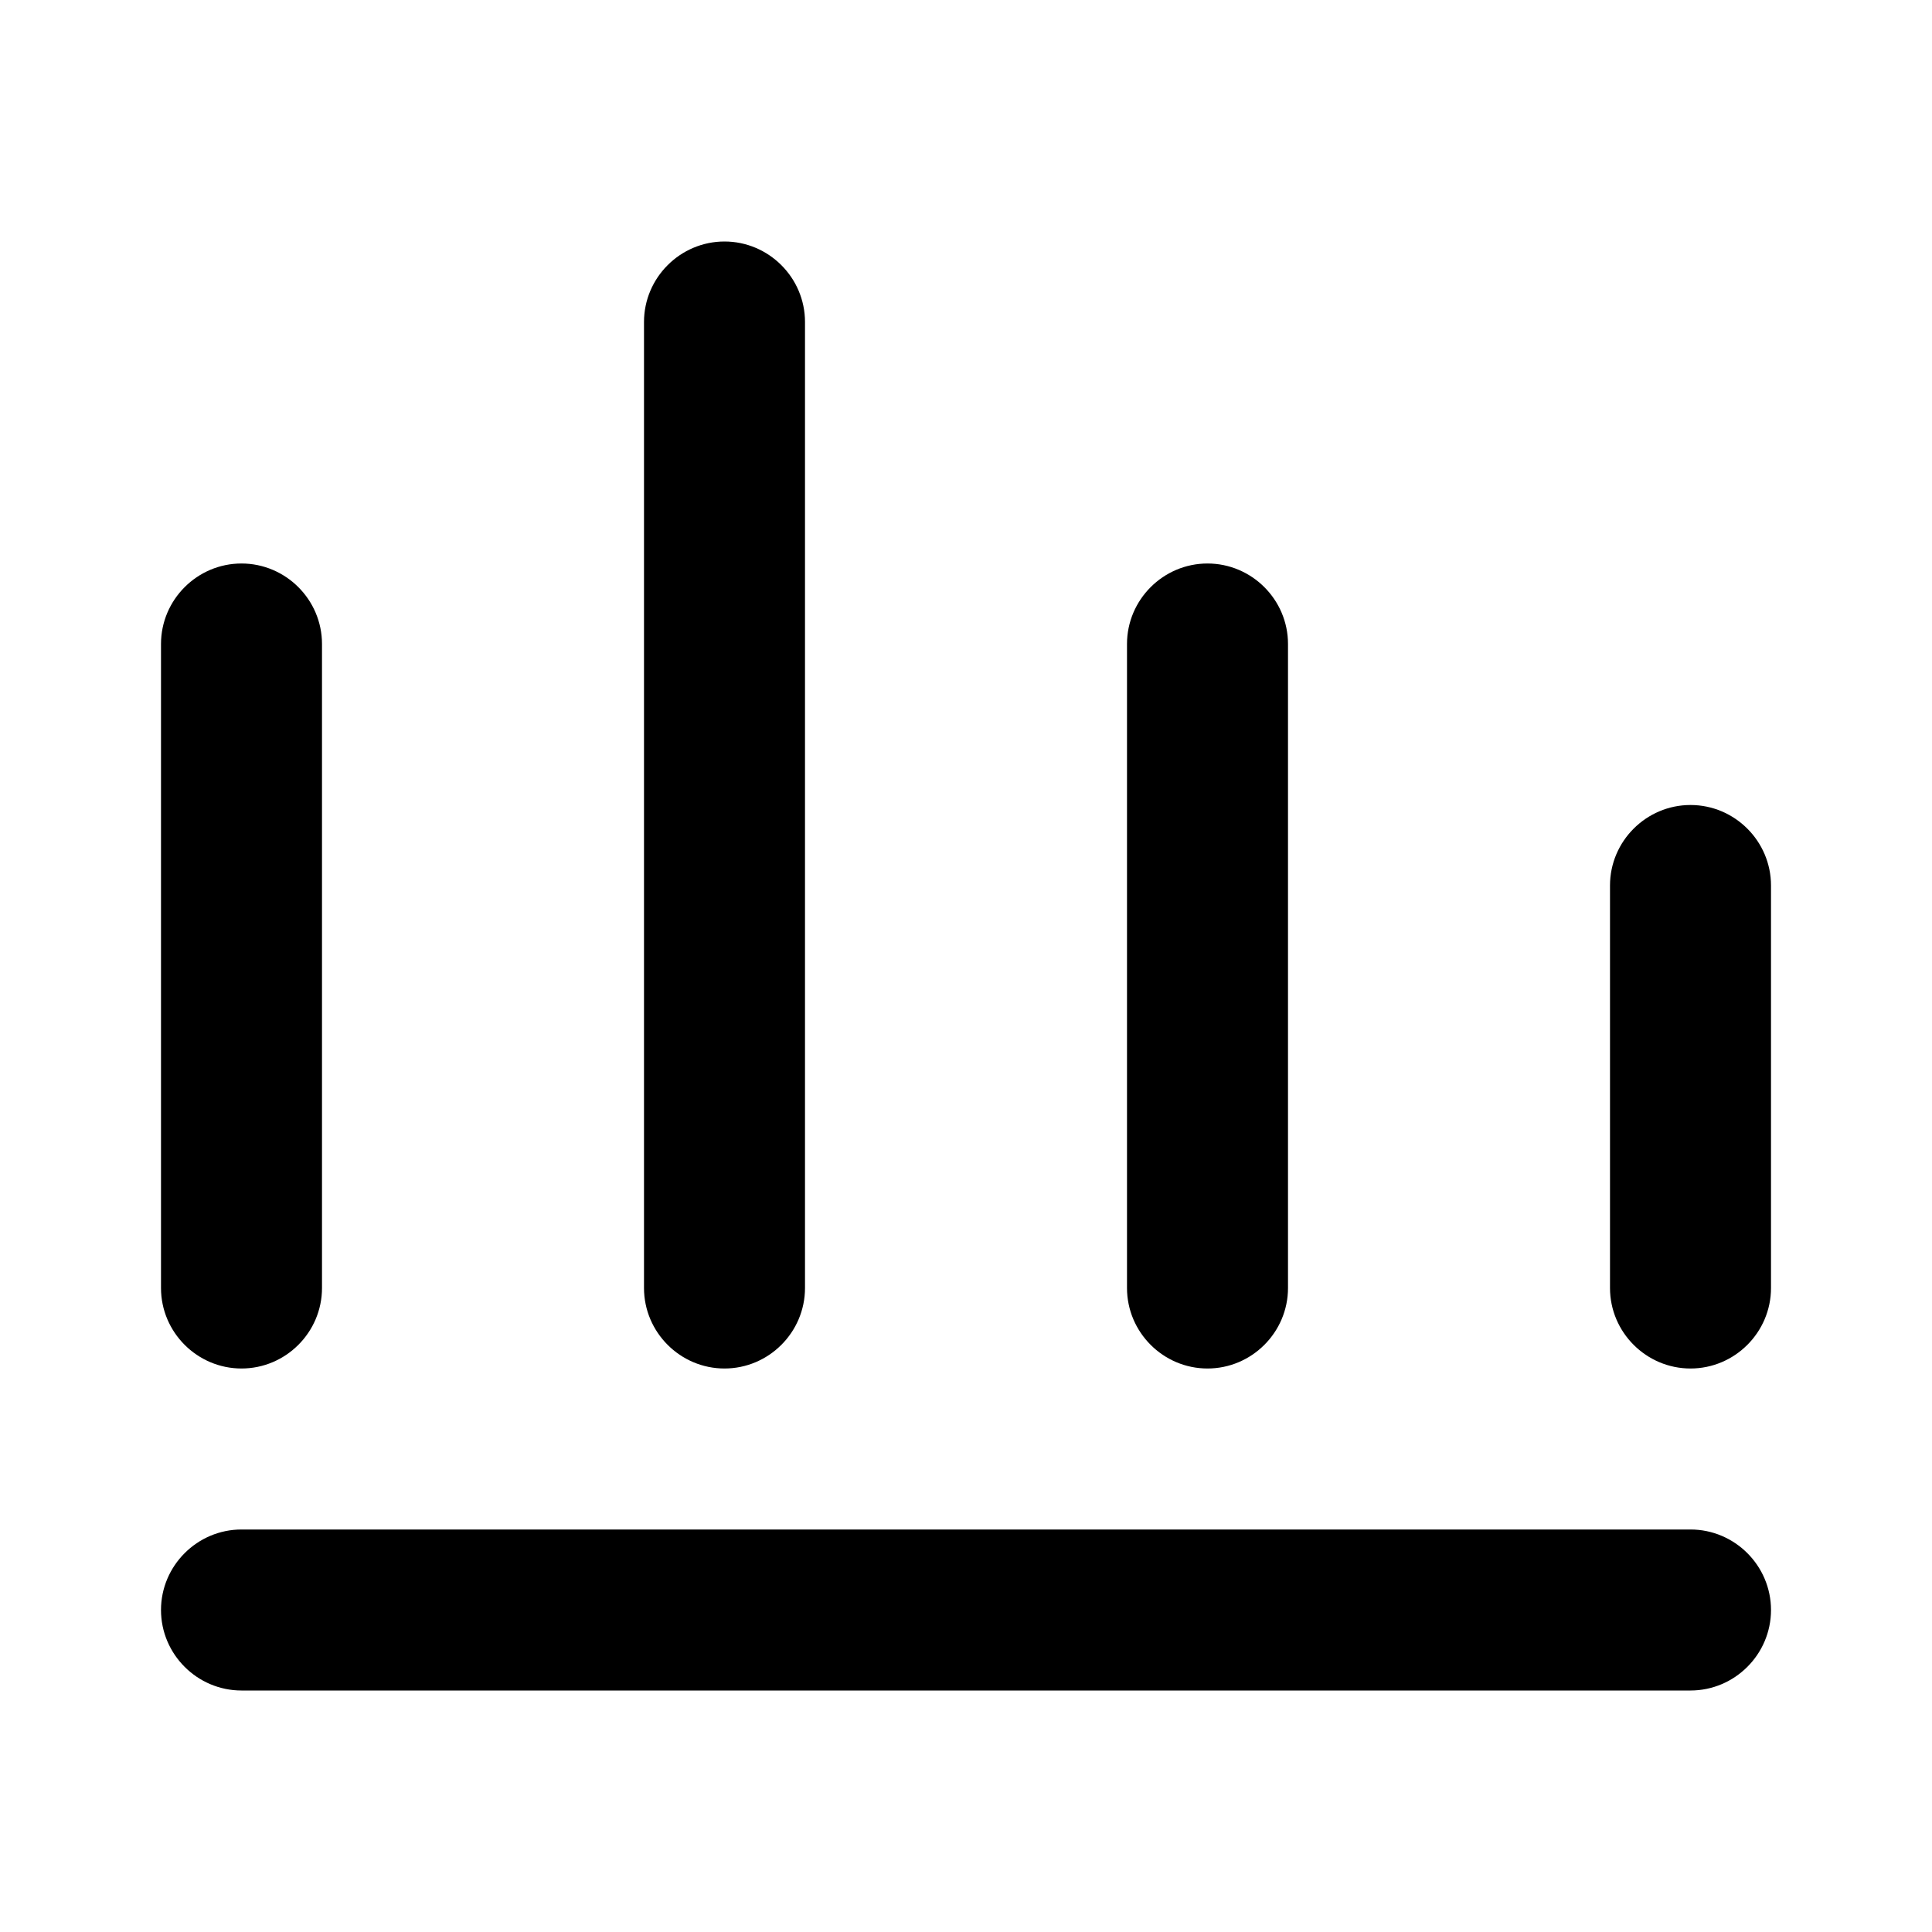 <?xml version="1.0" encoding="UTF-8"?><svg id="Icons" xmlns="http://www.w3.org/2000/svg" viewBox="0 0 24 24"><path d="M3,17c.55,0,1-.45,1-1V8c0-.55-.45-1-1-1s-1,.45-1,1v8c0,.55,.45,1,1,1Z"/><path d="M9,17c.55,0,1-.45,1-1V4c0-.55-.45-1-1-1s-1,.45-1,1v12c0,.55,.45,1,1,1Z"/><path d="M15,17c.55,0,1-.45,1-1V8c0-.55-.45-1-1-1s-1,.45-1,1v8c0,.55,.45,1,1,1Z"/><path d="M21,10c-.55,0-1,.45-1,1v5c0,.55,.45,1,1,1s1-.45,1-1v-5c0-.55-.45-1-1-1Z"/><path d="M21,19H3c-.55,0-1,.45-1,1s.45,1,1,1H21c.55,0,1-.45,1-1s-.45-1-1-1Z"/></svg>
